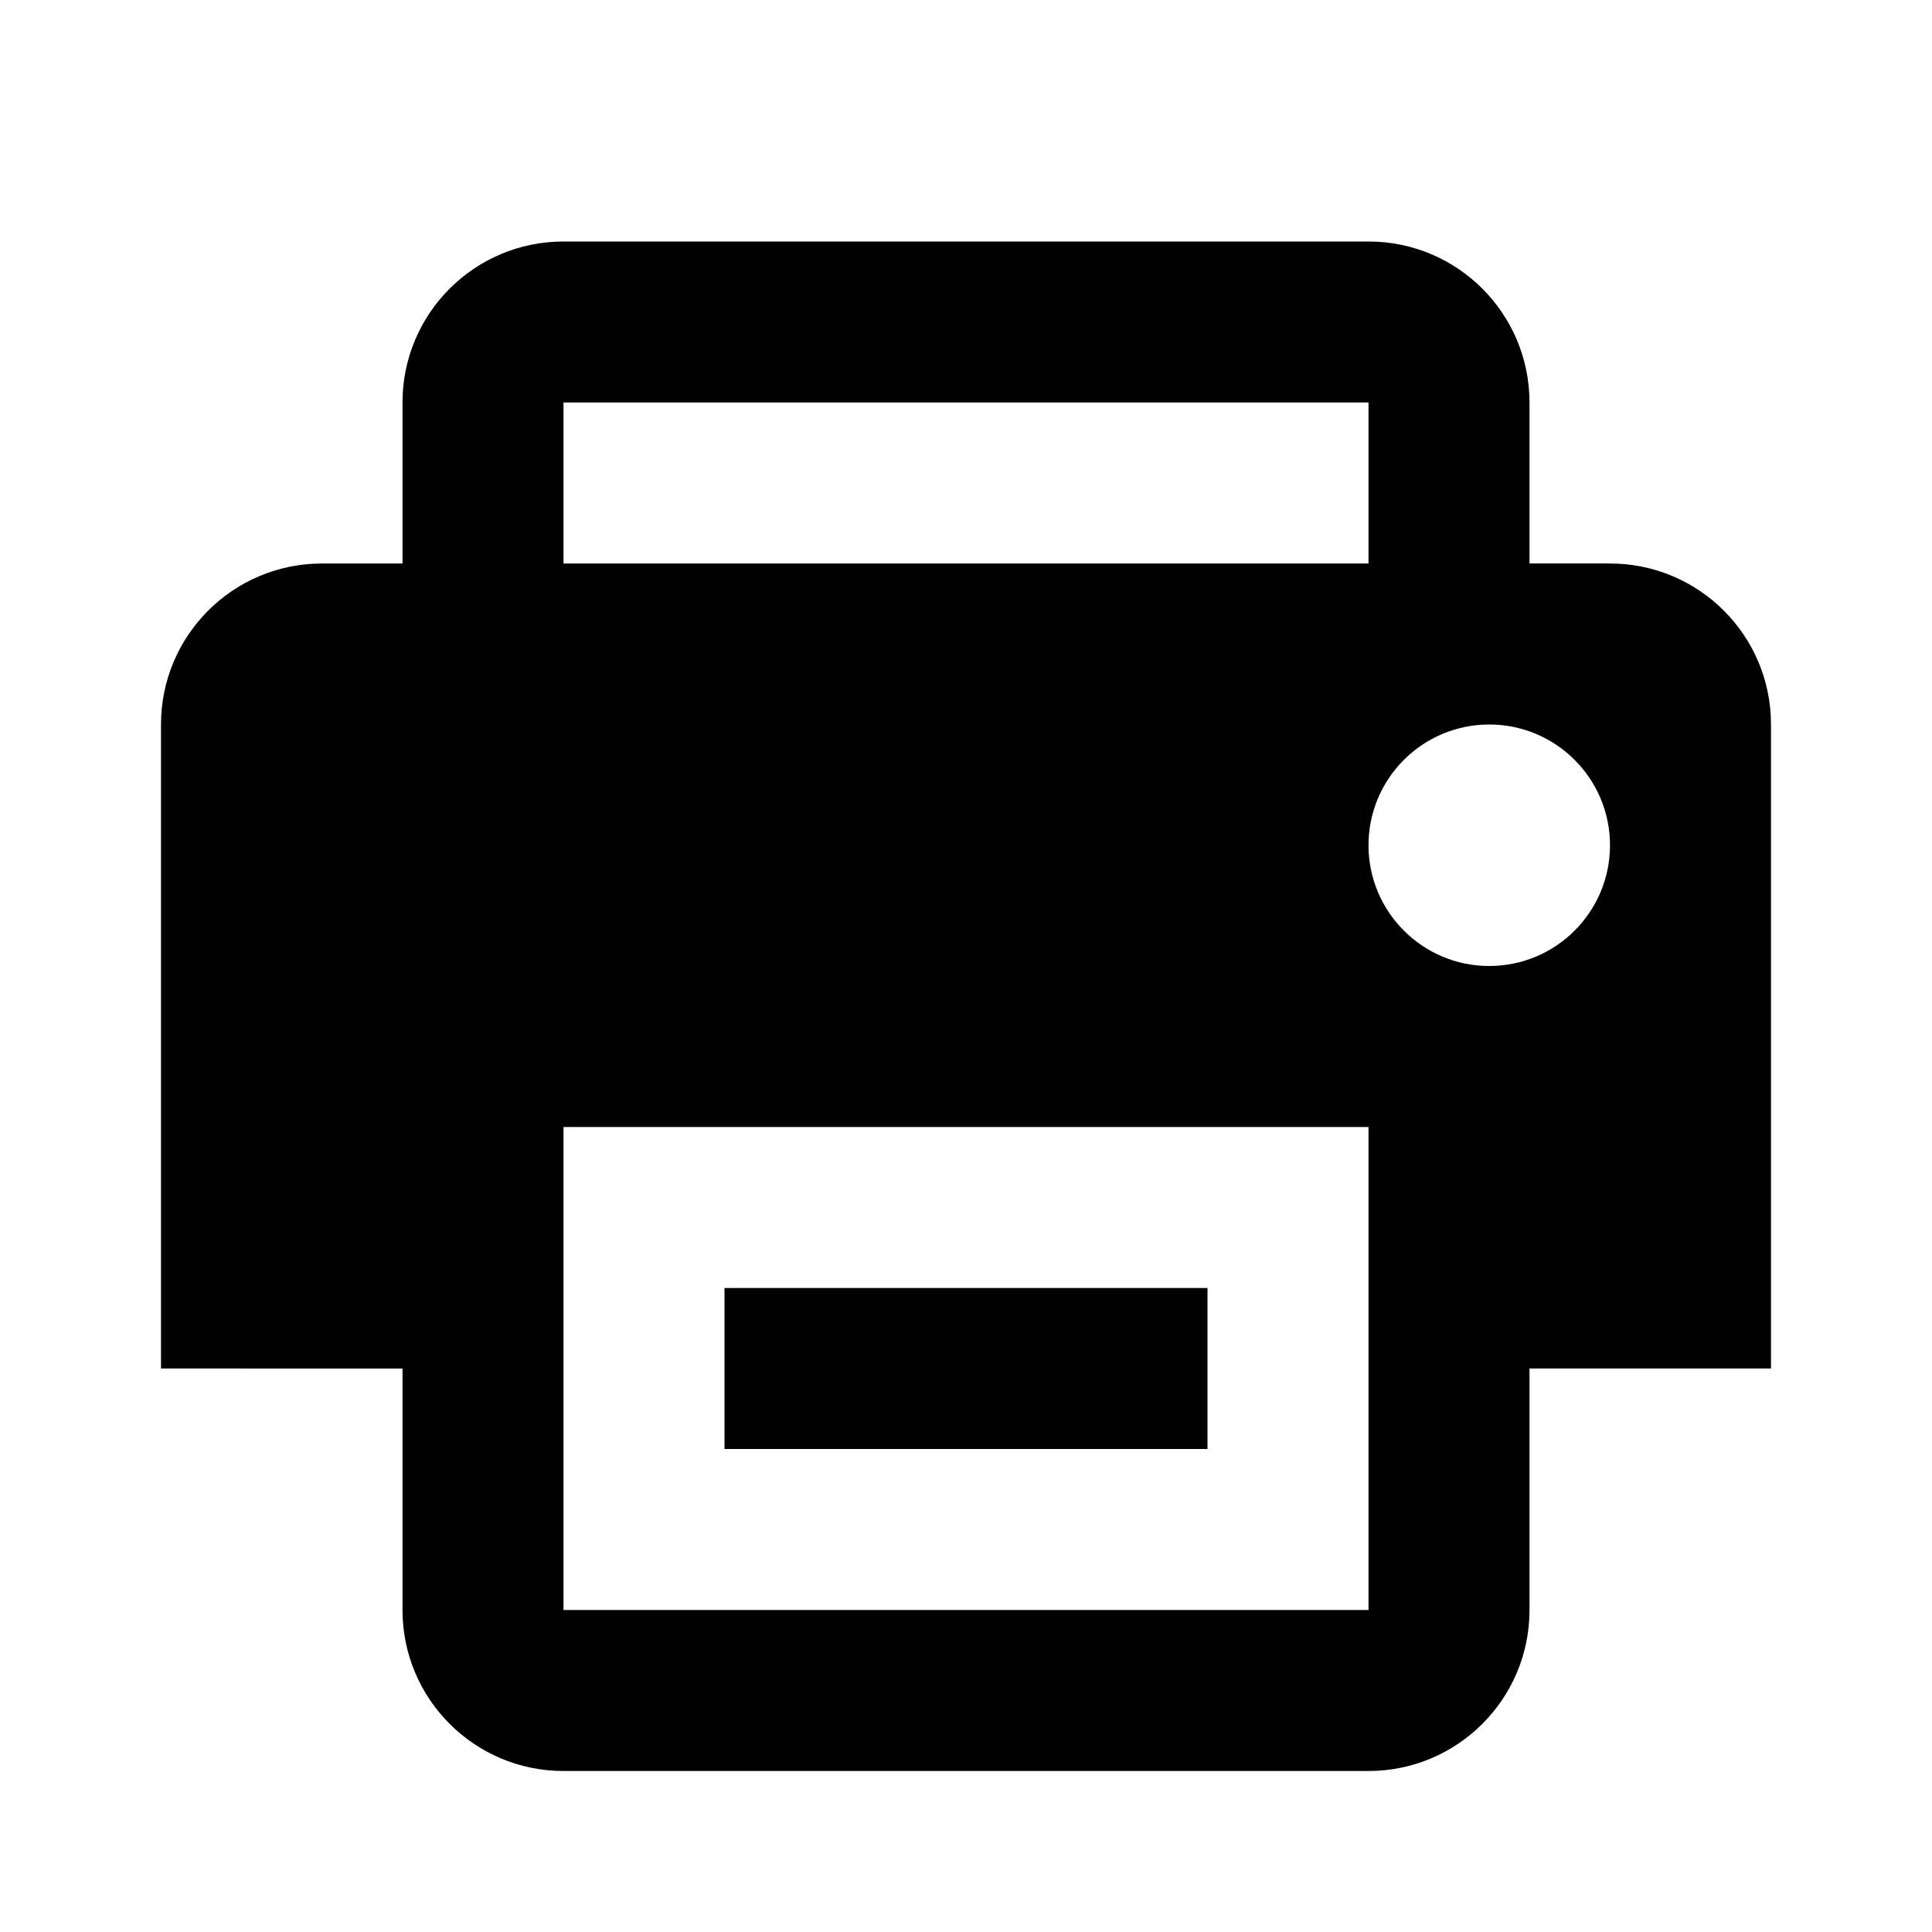 <?xml version="1.0" encoding="iso-8859-1"?>
<!-- Generator: Adobe Illustrator 19.2.1, SVG Export Plug-In . SVG Version: 6.00 Build 0)  -->
<svg version="1.1" xmlns="http://www.w3.org/2000/svg" xmlns:xlink="http://www.w3.org/1999/xlink" x="0px" y="0px"
	 viewBox="0 0 24 24" style="enable-background:new 0 0 24 24;" xml:space="preserve">
<g id="print">
	<path d="M9,16h6v2H9V16z M22,17h-3v3c0,1.105-0.895,2-2,2H7c-1.105,0-2-0.895-2-2v-3H2V9c0-1.105,0.895-2,2-2h1V5
		c0-1.105,0.895-2,2-2h10c1.105,0,2,0.895,2,2v2h1c1.105,0,2,0.895,2,2V17z M7,7h10V5H7V7z M17,14H7v6h10V14z M20,10.5
		C20,9.672,19.328,9,18.5,9S17,9.672,17,10.5s0.672,1.5,1.5,1.5S20,11.328,20,10.5z"/>
</g>
<g id="Layer_1">
</g>
</svg>
